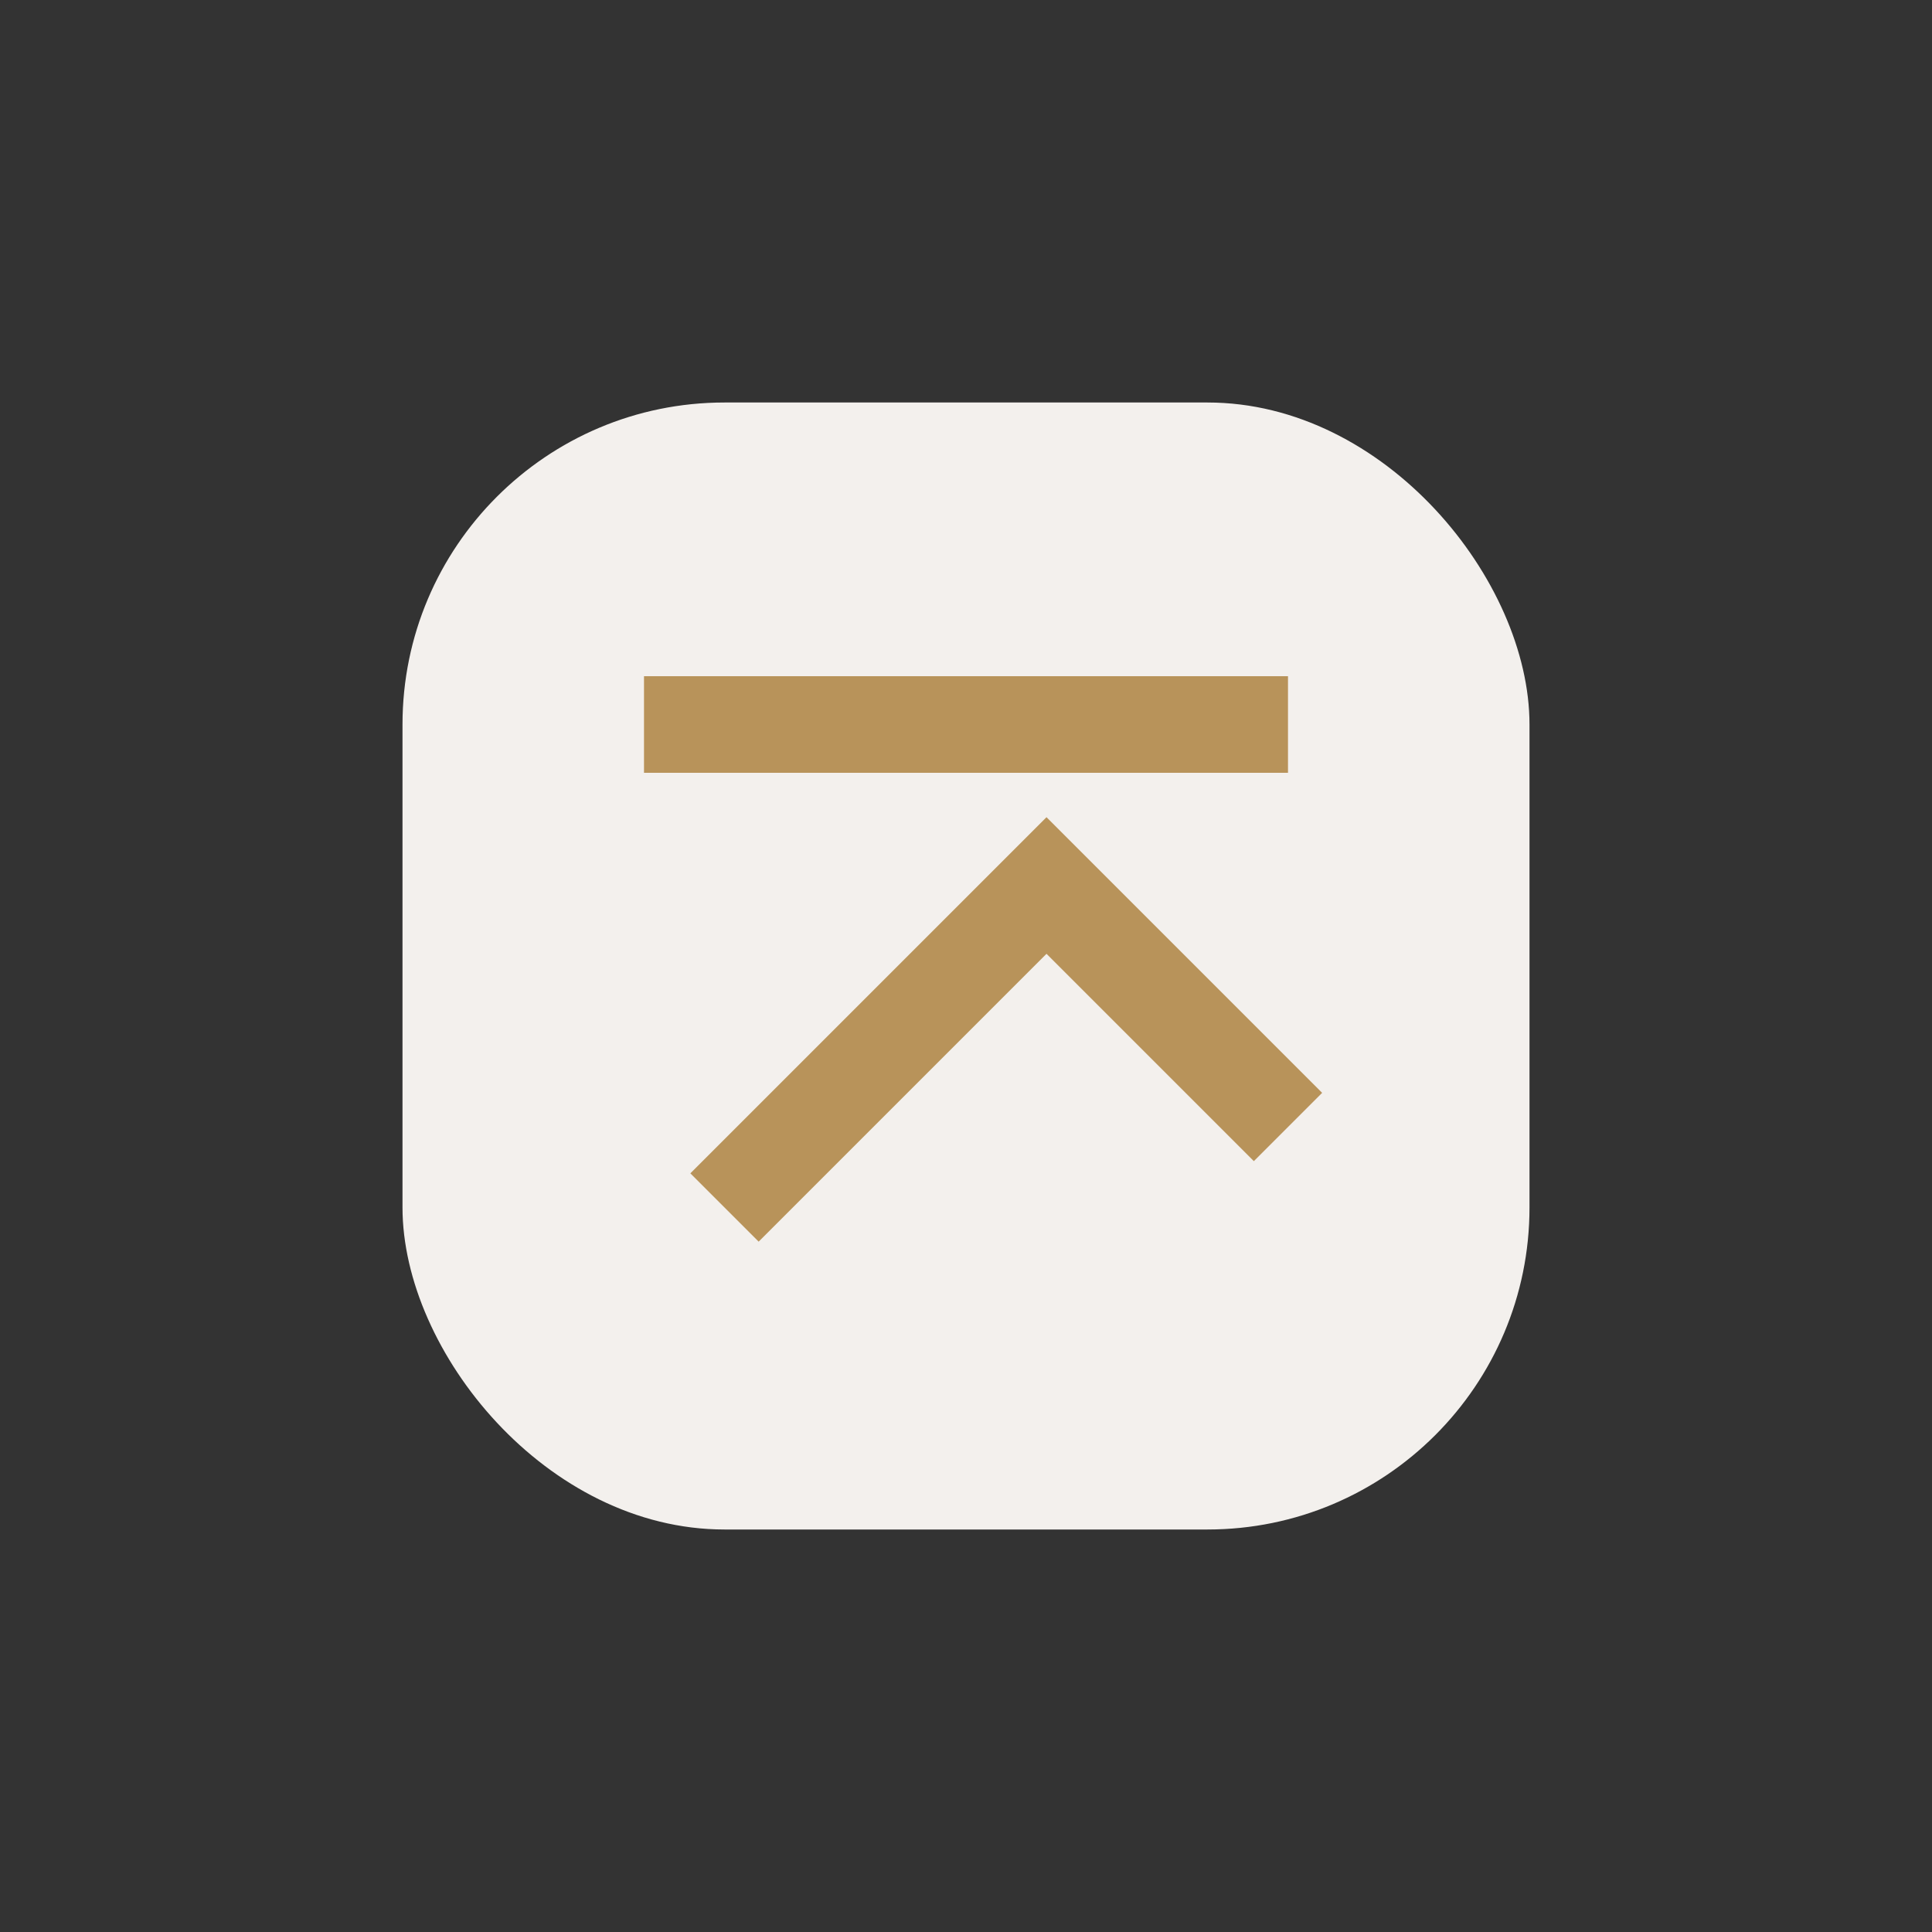 <?xml version="1.0" encoding="UTF-8"?>
<svg xmlns="http://www.w3.org/2000/svg" viewBox="0 0 24 24" width="32" height="32"><rect x="0" y="0" width="24" height="24" fill="#333333" stroke="none"/><rect x="5" y="5" width="14" height="14" rx="4" fill="#F3F0ED"/><path d="M9 15l4-4 3 3M8 9h8" stroke="#B8935A" stroke-width="1.2" fill="none"/></svg>